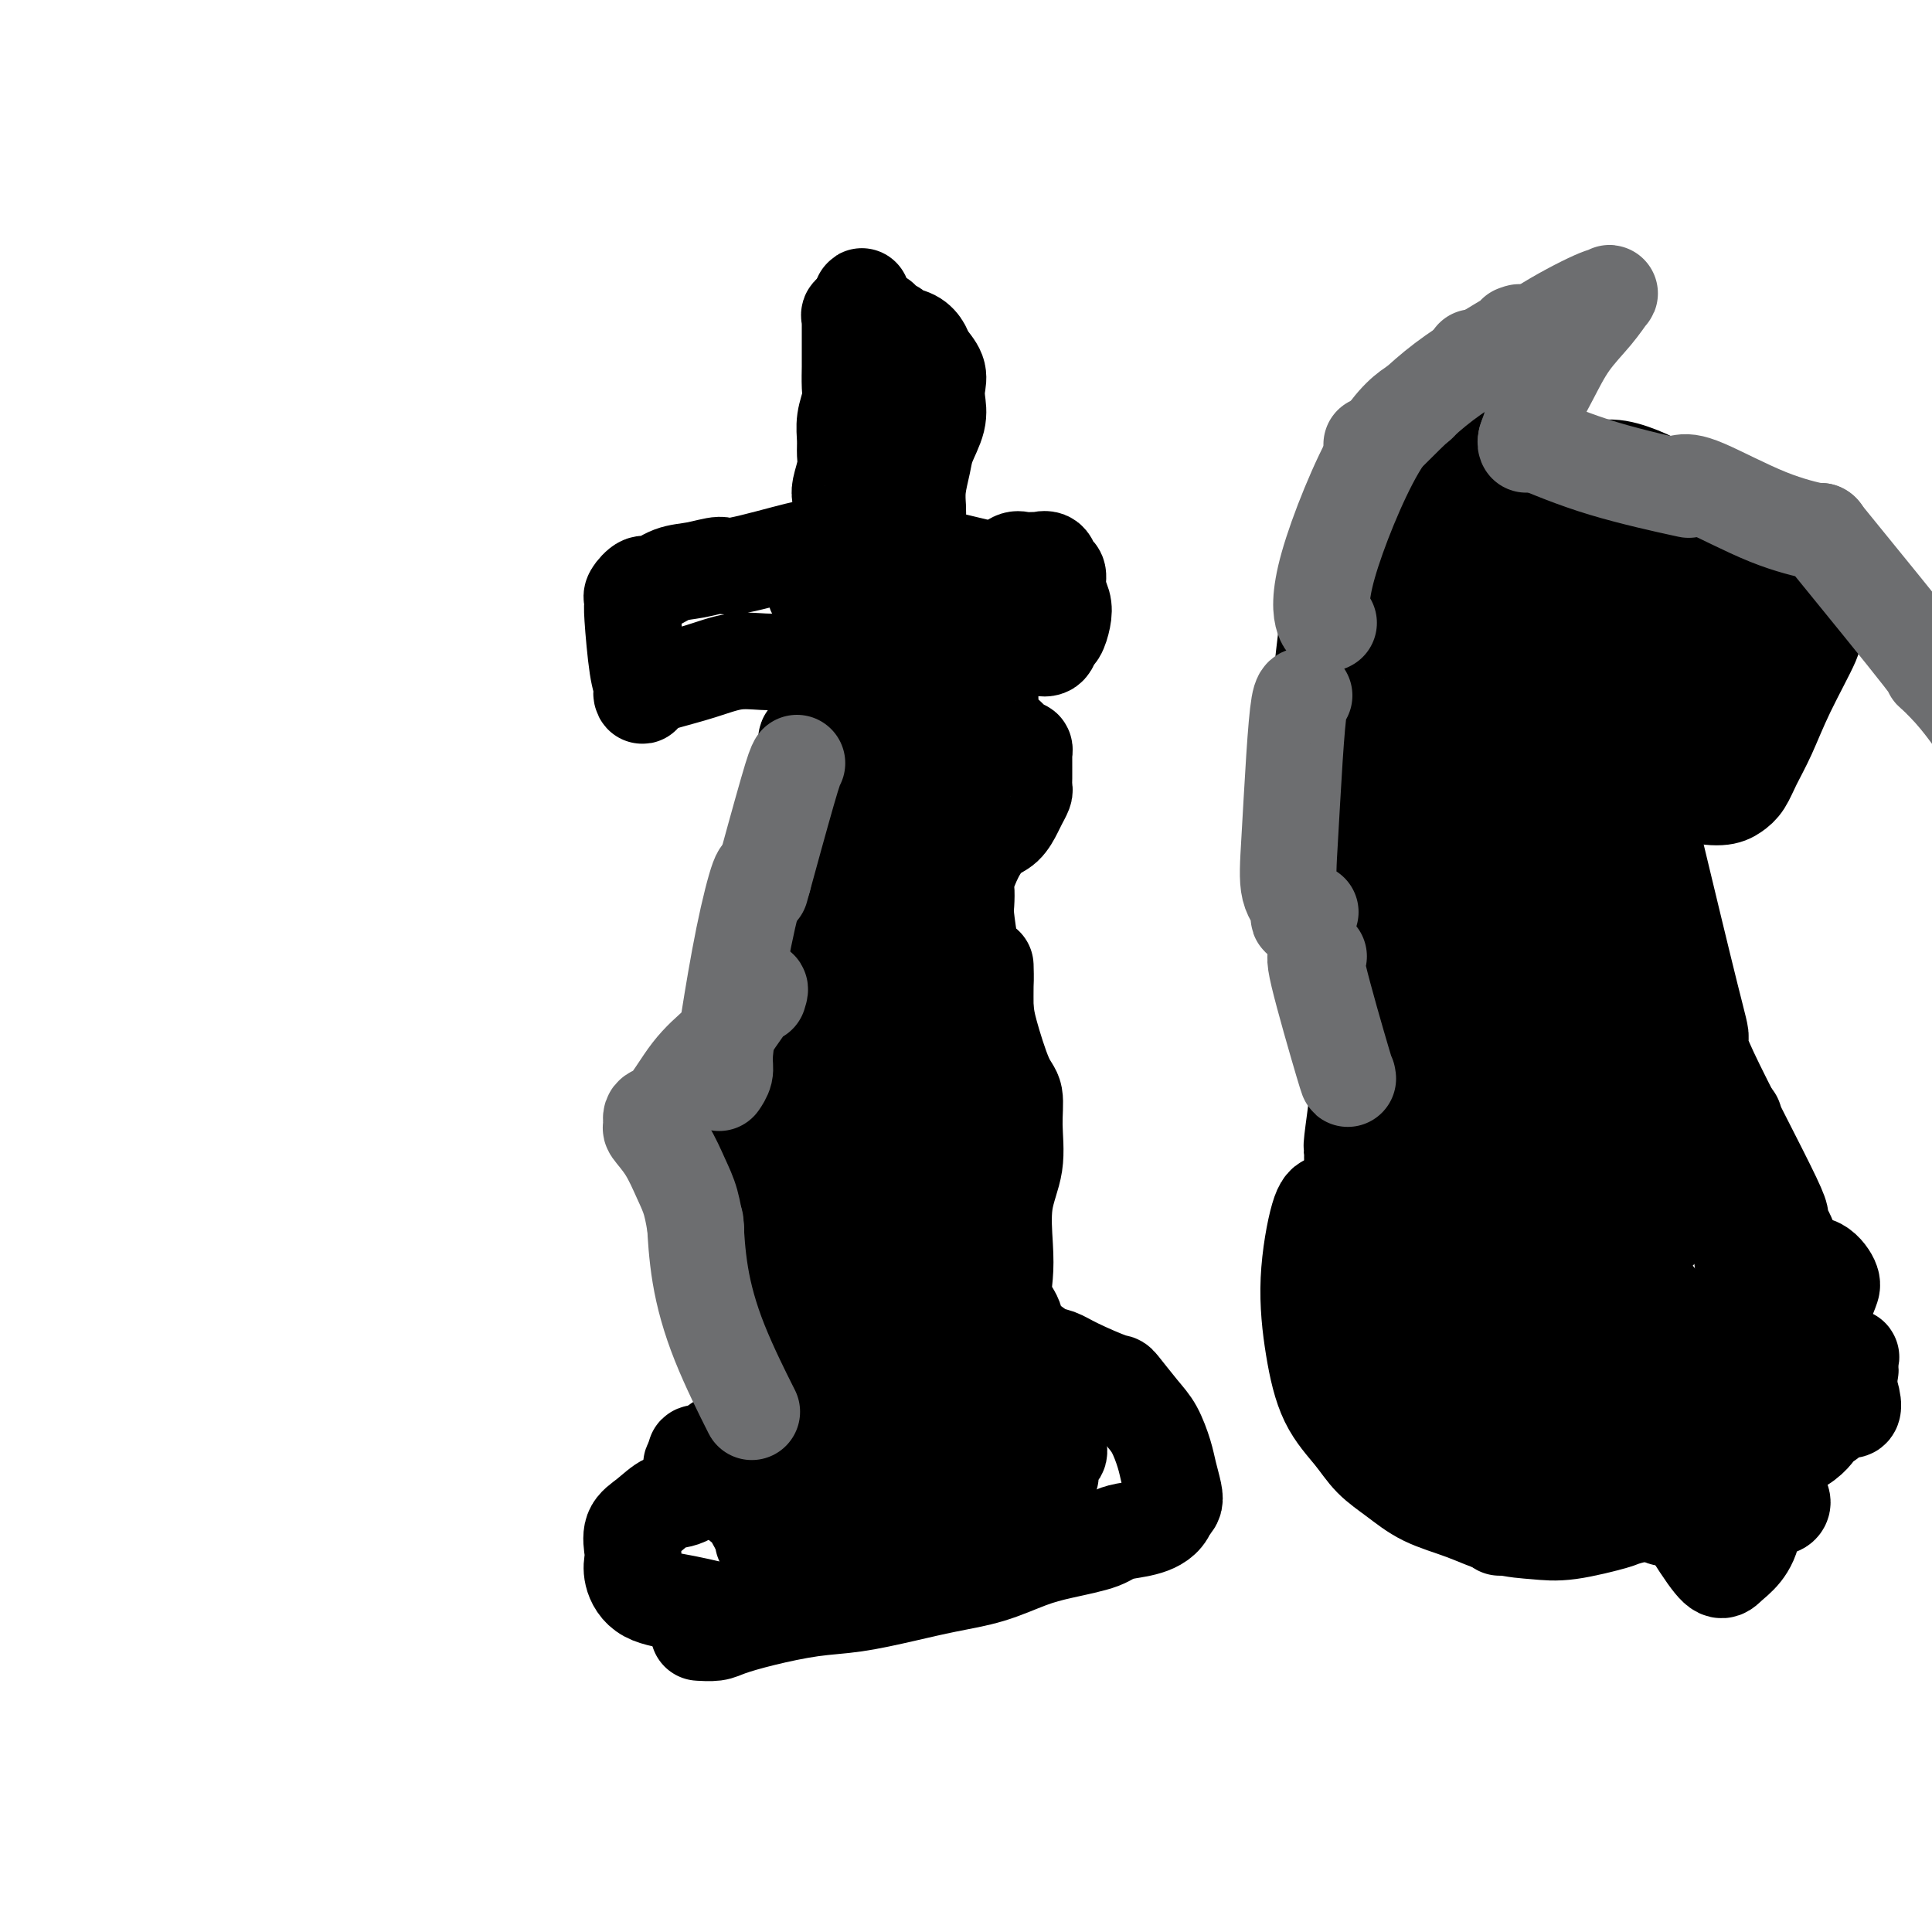 <svg viewBox='0 0 400 400' version='1.1' xmlns='http://www.w3.org/2000/svg' xmlns:xlink='http://www.w3.org/1999/xlink'><g fill='none' stroke='#000000' stroke-width='20' stroke-linecap='round' stroke-linejoin='round'><path d='M153,334c-0.045,0.192 -0.089,0.385 -2,0c-1.911,-0.385 -5.688,-1.347 -9,-2c-3.312,-0.653 -6.157,-0.997 -8,-2c-1.843,-1.003 -2.682,-2.666 -3,-4c-0.318,-1.334 -0.115,-2.341 0,-3c0.115,-0.659 0.142,-0.972 0,-2c-0.142,-1.028 -0.453,-2.772 0,-4c0.453,-1.228 1.670,-1.941 3,-3c1.330,-1.059 2.773,-2.465 4,-3c1.227,-0.535 2.240,-0.200 4,-1c1.760,-0.800 4.269,-2.735 6,-4c1.731,-1.265 2.684,-1.861 4,-3c1.316,-1.139 2.994,-2.823 4,-4c1.006,-1.177 1.341,-1.849 2,-3c0.659,-1.151 1.641,-2.781 2,-4c0.359,-1.219 0.096,-2.028 0,-3c-0.096,-0.972 -0.026,-2.106 0,-3c0.026,-0.894 0.007,-1.546 0,-2c-0.007,-0.454 -0.002,-0.709 0,-1c0.002,-0.291 0.000,-0.617 0,-1c-0.000,-0.383 -0.000,-0.824 0,-1c0.000,-0.176 0.000,-0.088 0,0'/><path d='M156,289c0.239,-1.717 0.477,-3.435 1,-6c0.523,-2.565 1.330,-5.979 2,-9c0.670,-3.021 1.202,-5.651 1,-7c-0.202,-1.349 -1.139,-1.419 -2,-2c-0.861,-0.581 -1.645,-1.674 -2,-3c-0.355,-1.326 -0.281,-2.883 -1,-2c-0.719,0.883 -2.230,4.208 -4,-2c-1.770,-6.208 -3.797,-21.948 -4,-29c-0.203,-7.052 1.420,-5.416 2,-5c0.580,0.416 0.118,-0.388 1,-2c0.882,-1.612 3.109,-4.032 4,-5c0.891,-0.968 0.445,-0.484 0,0'/><path d='M154,217c0.748,-1.404 1.497,-2.809 2,-4c0.503,-1.191 0.761,-2.169 1,-4c0.239,-1.831 0.460,-4.516 1,-6c0.540,-1.484 1.399,-1.767 2,-3c0.601,-1.233 0.944,-3.416 1,-5c0.056,-1.584 -0.174,-2.570 0,-4c0.174,-1.430 0.752,-3.303 1,-5c0.248,-1.697 0.165,-3.217 0,-4c-0.165,-0.783 -0.412,-0.829 0,-3c0.412,-2.171 1.483,-6.465 2,-8c0.517,-1.535 0.478,-0.309 1,-1c0.522,-0.691 1.604,-3.298 2,-5c0.396,-1.702 0.106,-2.497 0,-3c-0.106,-0.503 -0.028,-0.713 0,-1c0.028,-0.287 0.008,-0.650 0,-1c-0.008,-0.350 -0.002,-0.685 0,-1c0.002,-0.315 0.001,-0.608 0,-1c-0.001,-0.392 -0.001,-0.883 0,-1c0.001,-0.117 0.003,0.140 0,0c-0.003,-0.140 -0.011,-0.677 0,-1c0.011,-0.323 0.041,-0.433 0,-1c-0.041,-0.567 -0.155,-1.591 0,-2c0.155,-0.409 0.577,-0.205 1,0'/><path d='M168,153c2.409,-10.124 1.430,-3.435 1,-1c-0.430,2.435 -0.311,0.616 0,0c0.311,-0.616 0.815,-0.028 1,0c0.185,0.028 0.049,-0.503 0,-1c-0.049,-0.497 -0.013,-0.961 0,-1c0.013,-0.039 0.004,0.347 0,0c-0.004,-0.347 -0.001,-1.425 0,-2c0.001,-0.575 0.000,-0.645 0,-1c-0.000,-0.355 -0.000,-0.994 0,-2c0.000,-1.006 0.001,-2.377 0,-3c-0.001,-0.623 -0.004,-0.496 0,-1c0.004,-0.504 0.015,-1.638 0,-2c-0.015,-0.362 -0.056,0.047 0,0c0.056,-0.047 0.207,-0.551 0,-1c-0.207,-0.449 -0.774,-0.843 -1,-1c-0.226,-0.157 -0.113,-0.079 0,0'/><path d='M169,137c-0.193,-2.476 -1.175,-0.665 -2,0c-0.825,0.665 -1.491,0.184 -2,0c-0.509,-0.184 -0.860,-0.071 -2,0c-1.140,0.071 -3.067,0.099 -5,0c-1.933,-0.099 -3.870,-0.325 -6,0c-2.130,0.325 -4.451,1.202 -7,2c-2.549,0.798 -5.324,1.517 -7,2c-1.676,0.483 -2.252,0.730 -3,1c-0.748,0.270 -1.667,0.564 -2,1c-0.333,0.436 -0.079,1.014 0,1c0.079,-0.014 -0.017,-0.619 0,-1c0.017,-0.381 0.149,-0.536 0,-1c-0.149,-0.464 -0.577,-1.236 -1,-4c-0.423,-2.764 -0.839,-7.519 -1,-10c-0.161,-2.481 -0.067,-2.687 0,-3c0.067,-0.313 0.106,-0.732 0,-1c-0.106,-0.268 -0.358,-0.386 0,-1c0.358,-0.614 1.325,-1.724 2,-2c0.675,-0.276 1.056,0.283 2,0c0.944,-0.283 2.450,-1.407 4,-2c1.550,-0.593 3.145,-0.653 5,-1c1.855,-0.347 3.972,-0.980 5,-1c1.028,-0.020 0.969,0.571 4,0c3.031,-0.571 9.152,-2.306 12,-3c2.848,-0.694 2.424,-0.347 2,0'/><path d='M167,114c5.543,-1.246 2.399,-0.859 2,-1c-0.399,-0.141 1.946,-0.808 3,-1c1.054,-0.192 0.818,0.090 1,0c0.182,-0.090 0.781,-0.552 1,-1c0.219,-0.448 0.059,-0.882 0,-1c-0.059,-0.118 -0.015,0.081 0,0c0.015,-0.081 0.003,-0.443 0,-1c-0.003,-0.557 0.003,-1.311 0,-2c-0.003,-0.689 -0.015,-1.314 0,-2c0.015,-0.686 0.057,-1.432 0,-2c-0.057,-0.568 -0.212,-0.959 0,-2c0.212,-1.041 0.793,-2.733 1,-4c0.207,-1.267 0.041,-2.109 0,-3c-0.041,-0.891 0.041,-1.833 0,-3c-0.041,-1.167 -0.207,-2.561 0,-4c0.207,-1.439 0.788,-2.922 1,-4c0.212,-1.078 0.057,-1.751 0,-3c-0.057,-1.249 -0.015,-3.074 0,-4c0.015,-0.926 0.004,-0.951 0,-2c-0.004,-1.049 -0.001,-3.121 0,-4c0.001,-0.879 -0.001,-0.565 0,-1c0.001,-0.435 0.006,-1.619 0,-2c-0.006,-0.381 -0.022,0.042 0,0c0.022,-0.042 0.083,-0.550 0,-1c-0.083,-0.450 -0.309,-0.843 0,-1c0.309,-0.157 1.155,-0.079 2,0'/><path d='M178,65c0.671,-7.009 0.349,-2.033 1,0c0.651,2.033 2.275,1.121 3,1c0.725,-0.121 0.551,0.548 1,1c0.449,0.452 1.519,0.687 2,1c0.481,0.313 0.371,0.706 1,1c0.629,0.294 1.997,0.491 3,1c1.003,0.509 1.641,1.332 2,2c0.359,0.668 0.438,1.181 1,2c0.562,0.819 1.608,1.944 2,3c0.392,1.056 0.130,2.041 0,3c-0.130,0.959 -0.130,1.890 0,3c0.130,1.110 0.389,2.398 0,4c-0.389,1.602 -1.425,3.517 -2,5c-0.575,1.483 -0.690,2.533 -1,4c-0.310,1.467 -0.815,3.350 -1,5c-0.185,1.650 -0.050,3.068 0,4c0.050,0.932 0.013,1.377 0,2c-0.013,0.623 -0.004,1.425 0,2c0.004,0.575 0.001,0.924 0,1c-0.001,0.076 0.000,-0.120 0,0c-0.000,0.120 -0.001,0.558 0,1c0.001,0.442 0.004,0.889 0,1c-0.004,0.111 -0.017,-0.112 0,0c0.017,0.112 0.062,0.560 0,1c-0.062,0.440 -0.233,0.870 0,1c0.233,0.130 0.870,-0.042 1,0c0.130,0.042 -0.249,0.298 2,1c2.249,0.702 7.124,1.851 12,3'/><path d='M205,118c2.903,1.050 2.661,0.674 3,0c0.339,-0.674 1.261,-1.647 2,-2c0.739,-0.353 1.297,-0.088 2,0c0.703,0.088 1.551,-0.003 2,0c0.449,0.003 0.497,0.101 1,0c0.503,-0.101 1.459,-0.400 2,0c0.541,0.400 0.668,1.499 1,2c0.332,0.501 0.871,0.404 1,1c0.129,0.596 -0.151,1.885 0,3c0.151,1.115 0.732,2.058 1,3c0.268,0.942 0.222,1.885 0,3c-0.222,1.115 -0.621,2.404 -1,3c-0.379,0.596 -0.736,0.499 -1,1c-0.264,0.501 -0.433,1.598 -1,2c-0.567,0.402 -1.532,0.108 -2,0c-0.468,-0.108 -0.440,-0.029 -1,0c-0.560,0.029 -1.709,0.008 -2,0c-0.291,-0.008 0.276,-0.002 0,0c-0.276,0.002 -1.393,0.001 -2,0c-0.607,-0.001 -0.702,-0.000 -1,0c-0.298,0.000 -0.799,0.000 -1,0c-0.201,-0.000 -0.100,-0.000 0,0'/><path d='M208,134c-1.364,0.046 -0.275,0.160 0,0c0.275,-0.160 -0.264,-0.593 -1,0c-0.736,0.593 -1.670,2.214 -2,3c-0.330,0.786 -0.057,0.739 0,2c0.057,1.261 -0.101,3.830 0,6c0.101,2.170 0.462,3.939 1,5c0.538,1.061 1.255,1.412 2,2c0.745,0.588 1.520,1.414 2,2c0.480,0.586 0.664,0.934 1,1c0.336,0.066 0.822,-0.148 1,0c0.178,0.148 0.047,0.660 0,1c-0.047,0.340 -0.012,0.510 0,1c0.012,0.490 0.000,1.300 0,2c-0.000,0.700 0.012,1.289 0,2c-0.012,0.711 -0.047,1.546 0,2c0.047,0.454 0.175,0.529 0,1c-0.175,0.471 -0.655,1.338 -1,2c-0.345,0.662 -0.555,1.119 -1,2c-0.445,0.881 -1.124,2.185 -2,3c-0.876,0.815 -1.947,1.142 -3,2c-1.053,0.858 -2.087,2.246 -3,4c-0.913,1.754 -1.706,3.873 -2,5c-0.294,1.127 -0.089,1.261 0,2c0.089,0.739 0.062,2.084 0,3c-0.062,0.916 -0.161,1.405 0,3c0.161,1.595 0.580,4.298 1,7'/><path d='M201,197c0.335,2.903 0.673,2.662 1,3c0.327,0.338 0.641,1.257 1,3c0.359,1.743 0.761,4.312 1,6c0.239,1.688 0.315,2.497 1,5c0.685,2.503 1.980,6.700 3,9c1.020,2.300 1.765,2.704 2,4c0.235,1.296 -0.042,3.482 0,6c0.042,2.518 0.401,5.366 0,8c-0.401,2.634 -1.564,5.055 -2,8c-0.436,2.945 -0.146,6.414 0,9c0.146,2.586 0.147,4.288 0,6c-0.147,1.712 -0.442,3.433 0,5c0.442,1.567 1.623,2.978 2,4c0.377,1.022 -0.048,1.654 0,2c0.048,0.346 0.568,0.407 1,1c0.432,0.593 0.775,1.719 1,2c0.225,0.281 0.330,-0.281 1,0c0.670,0.281 1.903,1.406 3,2c1.097,0.594 2.058,0.659 3,1c0.942,0.341 1.866,0.960 4,2c2.134,1.040 5.479,2.501 7,3c1.521,0.499 1.219,0.036 2,1c0.781,0.964 2.643,3.354 4,5c1.357,1.646 2.207,2.549 3,4c0.793,1.451 1.530,3.450 2,5c0.470,1.550 0.672,2.653 1,4c0.328,1.347 0.781,2.940 1,4c0.219,1.060 0.206,1.589 0,2c-0.206,0.411 -0.603,0.706 -1,1'/><path d='M242,312c-0.914,4.132 -6.197,4.462 -9,5c-2.803,0.538 -3.124,1.285 -5,2c-1.876,0.715 -5.305,1.399 -8,2c-2.695,0.601 -4.654,1.121 -7,2c-2.346,0.879 -5.077,2.119 -8,3c-2.923,0.881 -6.036,1.405 -9,2c-2.964,0.595 -5.777,1.262 -9,2c-3.223,0.738 -6.854,1.546 -10,2c-3.146,0.454 -5.807,0.552 -9,1c-3.193,0.448 -6.919,1.244 -10,2c-3.081,0.756 -5.517,1.471 -7,2c-1.483,0.529 -2.015,0.873 -3,1c-0.985,0.127 -2.424,0.036 -3,0c-0.576,-0.036 -0.288,-0.018 0,0'/><path d='M174,120c-0.093,0.158 -0.187,0.316 0,1c0.187,0.684 0.653,1.895 1,3c0.347,1.105 0.573,2.104 2,4c1.427,1.896 4.053,4.688 6,6c1.947,1.312 3.215,1.145 4,1c0.785,-0.145 1.087,-0.267 1,-1c-0.087,-0.733 -0.564,-2.078 -1,-4c-0.436,-1.922 -0.831,-4.423 -2,-6c-1.169,-1.577 -3.110,-2.232 -5,-3c-1.890,-0.768 -3.727,-1.650 -5,-2c-1.273,-0.350 -1.983,-0.169 -3,0c-1.017,0.169 -2.343,0.327 -3,1c-0.657,0.673 -0.645,1.862 0,3c0.645,1.138 1.925,2.226 4,3c2.075,0.774 4.947,1.236 8,1c3.053,-0.236 6.287,-1.168 9,-2c2.713,-0.832 4.906,-1.564 6,-2c1.094,-0.436 1.089,-0.576 1,-1c-0.089,-0.424 -0.263,-1.132 -1,-2c-0.737,-0.868 -2.036,-1.896 -4,-3c-1.964,-1.104 -4.593,-2.286 -7,-3c-2.407,-0.714 -4.593,-0.962 -6,-1c-1.407,-0.038 -2.034,0.134 -3,0c-0.966,-0.134 -2.270,-0.575 -3,0c-0.730,0.575 -0.886,2.164 -1,4c-0.114,1.836 -0.184,3.917 0,7c0.184,3.083 0.624,7.166 1,13c0.376,5.834 0.688,13.417 1,21'/><path d='M174,158c0.029,11.025 -0.398,16.087 0,22c0.398,5.913 1.622,12.678 2,18c0.378,5.322 -0.089,9.200 0,12c0.089,2.800 0.735,4.522 1,6c0.265,1.478 0.148,2.711 0,3c-0.148,0.289 -0.327,-0.366 0,-1c0.327,-0.634 1.160,-1.246 1,-9c-0.160,-7.754 -1.311,-22.650 -2,-30c-0.689,-7.350 -0.914,-7.154 -1,-11c-0.086,-3.846 -0.033,-11.734 0,-16c0.033,-4.266 0.047,-4.908 0,-6c-0.047,-1.092 -0.154,-2.632 0,-3c0.154,-0.368 0.568,0.437 1,2c0.432,1.563 0.881,3.885 2,8c1.119,4.115 2.908,10.023 4,15c1.092,4.977 1.487,9.023 2,12c0.513,2.977 1.143,4.885 2,6c0.857,1.115 1.943,1.436 3,1c1.057,-0.436 2.087,-1.629 3,-5c0.913,-3.371 1.708,-8.921 2,-15c0.292,-6.079 0.081,-12.689 0,-18c-0.081,-5.311 -0.033,-9.324 0,-12c0.033,-2.676 0.049,-4.015 0,-5c-0.049,-0.985 -0.165,-1.618 0,-1c0.165,0.618 0.611,2.485 0,9c-0.611,6.515 -2.280,17.677 -4,28c-1.720,10.323 -3.491,19.807 -5,31c-1.509,11.193 -2.754,24.097 -4,37'/><path d='M181,236c-1.607,15.108 0.876,0.878 2,-5c1.124,-5.878 0.890,-3.404 1,-5c0.110,-1.596 0.564,-7.260 1,-11c0.436,-3.740 0.853,-5.554 1,-7c0.147,-1.446 0.024,-2.525 0,-3c-0.024,-0.475 0.053,-0.346 0,2c-0.053,2.346 -0.235,6.910 -1,13c-0.765,6.090 -2.115,13.708 -3,20c-0.885,6.292 -1.307,11.259 -2,15c-0.693,3.741 -1.657,6.257 -2,8c-0.343,1.743 -0.064,2.713 0,3c0.064,0.287 -0.087,-0.108 0,-3c0.087,-2.892 0.413,-8.282 0,-15c-0.413,-6.718 -1.565,-14.766 -2,-21c-0.435,-6.234 -0.152,-10.655 0,-14c0.152,-3.345 0.175,-5.613 0,-7c-0.175,-1.387 -0.548,-1.892 -1,-2c-0.452,-0.108 -0.984,0.183 -2,2c-1.016,1.817 -2.515,5.161 -4,10c-1.485,4.839 -2.957,11.171 -4,18c-1.043,6.829 -1.657,14.153 -2,20c-0.343,5.847 -0.414,10.217 0,13c0.414,2.783 1.312,3.979 2,5c0.688,1.021 1.165,1.866 2,0c0.835,-1.866 2.027,-6.444 3,-12c0.973,-5.556 1.725,-12.090 2,-18c0.275,-5.910 0.071,-11.197 0,-15c-0.071,-3.803 -0.009,-6.122 0,-7c0.009,-0.878 -0.036,-0.313 0,-1c0.036,-0.687 0.153,-2.625 0,8c-0.153,10.625 -0.577,33.812 -1,57'/><path d='M171,284c-0.179,10.050 -0.125,3.176 0,-2c0.125,-5.176 0.322,-8.655 0,-15c-0.322,-6.345 -1.162,-15.556 -2,-23c-0.838,-7.444 -1.675,-13.121 -2,-17c-0.325,-3.879 -0.137,-5.959 0,-7c0.137,-1.041 0.224,-1.043 0,-1c-0.224,0.043 -0.758,0.131 -1,3c-0.242,2.869 -0.194,8.518 0,16c0.194,7.482 0.532,16.795 1,25c0.468,8.205 1.065,15.301 2,20c0.935,4.699 2.206,7.000 3,9c0.794,2.000 1.110,3.699 2,4c0.890,0.301 2.355,-0.795 4,-4c1.645,-3.205 3.471,-8.519 5,-14c1.529,-5.481 2.760,-11.128 4,-22c1.240,-10.872 2.487,-26.969 3,-34c0.513,-7.031 0.291,-4.997 0,-6c-0.291,-1.003 -0.651,-5.042 -1,-7c-0.349,-1.958 -0.686,-1.833 -1,-1c-0.314,0.833 -0.606,2.374 -1,7c-0.394,4.626 -0.890,12.335 -1,21c-0.110,8.665 0.167,18.284 0,26c-0.167,7.716 -0.778,13.528 -1,18c-0.222,4.472 -0.056,7.603 0,10c0.056,2.397 0.002,4.061 0,5c-0.002,0.939 0.049,1.155 0,1c-0.049,-0.155 -0.199,-0.681 0,-1c0.199,-0.319 0.746,-0.432 1,-1c0.254,-0.568 0.215,-1.591 0,-2c-0.215,-0.409 -0.608,-0.205 -1,0'/><path d='M185,292c0.852,-0.479 2.981,-0.178 -5,2c-7.981,2.178 -26.074,6.232 -33,8c-6.926,1.768 -2.686,1.248 -1,1c1.686,-0.248 0.818,-0.225 0,0c-0.818,0.225 -1.587,0.654 1,2c2.587,1.346 8.529,3.611 14,5c5.471,1.389 10.471,1.902 15,3c4.529,1.098 8.586,2.782 12,4c3.414,1.218 6.186,1.969 8,2c1.814,0.031 2.669,-0.659 3,-1c0.331,-0.341 0.138,-0.332 -1,-1c-1.138,-0.668 -3.221,-2.013 -6,-3c-2.779,-0.987 -6.255,-1.615 -9,-2c-2.745,-0.385 -4.760,-0.528 -6,0c-1.240,0.528 -1.704,1.727 -2,2c-0.296,0.273 -0.423,-0.380 1,0c1.423,0.380 4.397,1.792 8,2c3.603,0.208 7.836,-0.788 12,-2c4.164,-1.212 8.259,-2.638 11,-4c2.741,-1.362 4.126,-2.658 5,-4c0.874,-1.342 1.235,-2.730 1,-4c-0.235,-1.270 -1.067,-2.423 -3,-4c-1.933,-1.577 -4.965,-3.577 -8,-5c-3.035,-1.423 -6.071,-2.268 -9,-4c-2.929,-1.732 -5.750,-4.351 -8,-6c-2.250,-1.649 -3.929,-2.328 -5,-12c-1.071,-9.672 -1.536,-28.336 -2,-47'/><path d='M178,224c0.141,-7.912 1.494,-4.191 2,-3c0.506,1.191 0.166,-0.148 0,1c-0.166,1.148 -0.158,4.782 0,13c0.158,8.218 0.467,21.018 1,29c0.533,7.982 1.292,11.144 2,14c0.708,2.856 1.367,5.407 2,7c0.633,1.593 1.242,2.229 2,2c0.758,-0.229 1.667,-1.325 3,-4c1.333,-2.675 3.090,-6.931 4,-11c0.910,-4.069 0.974,-7.952 1,-11c0.026,-3.048 0.015,-5.260 0,-7c-0.015,-1.740 -0.035,-3.006 0,-3c0.035,0.006 0.126,1.285 0,4c-0.126,2.715 -0.470,6.866 -1,12c-0.530,5.134 -1.246,11.252 -2,16c-0.754,4.748 -1.545,8.127 -2,11c-0.455,2.873 -0.573,5.239 -1,7c-0.427,1.761 -1.163,2.917 -2,4c-0.837,1.083 -1.775,2.094 -4,3c-2.225,0.906 -5.738,1.709 -9,2c-3.262,0.291 -6.275,0.071 -9,0c-2.725,-0.071 -5.164,0.007 -7,0c-1.836,-0.007 -3.069,-0.099 -4,0c-0.931,0.099 -1.559,0.387 -1,1c0.559,0.613 2.304,1.550 3,3c0.696,1.450 0.342,3.414 8,3c7.658,-0.414 23.329,-3.207 39,-6'/><path d='M203,311c6.293,-1.320 2.527,-1.621 2,-2c-0.527,-0.379 2.187,-0.838 3,-3c0.813,-2.162 -0.273,-6.029 -1,-8c-0.727,-1.971 -1.095,-2.047 -3,-6c-1.905,-3.953 -5.347,-11.782 -8,-19c-2.653,-7.218 -4.515,-13.824 -6,-19c-1.485,-5.176 -2.591,-8.923 -3,-12c-0.409,-3.077 -0.120,-5.485 0,-7c0.120,-1.515 0.073,-2.136 0,-3c-0.073,-0.864 -0.171,-1.970 0,-2c0.171,-0.030 0.612,1.015 1,2c0.388,0.985 0.722,1.908 1,6c0.278,4.092 0.500,11.352 1,18c0.500,6.648 1.277,12.682 2,18c0.723,5.318 1.393,9.918 2,13c0.607,3.082 1.153,4.647 2,6c0.847,1.353 1.996,2.496 3,3c1.004,0.504 1.861,0.370 3,0c1.139,-0.370 2.558,-0.976 4,-2c1.442,-1.024 2.908,-2.465 4,-3c1.092,-0.535 1.812,-0.165 3,0c1.188,0.165 2.845,0.123 4,1c1.155,0.877 1.810,2.672 2,4c0.190,1.328 -0.084,2.187 0,3c0.084,0.813 0.528,1.579 0,2c-0.528,0.421 -2.027,0.498 -2,2c0.027,1.502 1.579,4.429 -1,1c-2.579,-3.429 -9.290,-13.215 -16,-23'/><path d='M200,281c-3.010,-4.050 -2.034,-3.176 -2,-3c0.034,0.176 -0.875,-0.348 -2,0c-1.125,0.348 -2.465,1.566 -4,3c-1.535,1.434 -3.266,3.085 -5,5c-1.734,1.915 -3.470,4.096 -5,6c-1.530,1.904 -2.855,3.532 -4,5c-1.145,1.468 -2.111,2.775 -3,4c-0.889,1.225 -1.702,2.369 -2,3c-0.298,0.631 -0.081,0.750 0,1c0.081,0.250 0.027,0.630 0,1c-0.027,0.370 -0.025,0.730 0,1c0.025,0.270 0.074,0.452 1,1c0.926,0.548 2.730,1.464 5,2c2.270,0.536 5.005,0.693 8,1c2.995,0.307 6.251,0.766 9,1c2.749,0.234 4.992,0.245 7,0c2.008,-0.245 3.781,-0.746 5,-1c1.219,-0.254 1.882,-0.262 2,0c0.118,0.262 -0.311,0.793 -2,1c-1.689,0.207 -4.637,0.090 -9,0c-4.363,-0.090 -10.140,-0.154 -16,-1c-5.860,-0.846 -11.802,-2.474 -17,-4c-5.198,-1.526 -9.653,-2.952 -13,-4c-3.347,-1.048 -5.586,-1.720 -7,-2c-1.414,-0.280 -2.002,-0.168 -2,0c0.002,0.168 0.594,0.393 2,0c1.406,-0.393 3.624,-1.404 7,-2c3.376,-0.596 7.909,-0.776 12,-1c4.091,-0.224 7.740,-0.493 13,-2c5.260,-1.507 12.130,-4.254 19,-7'/><path d='M197,289c8.067,-2.909 2.734,-4.181 1,-6c-1.734,-1.819 0.133,-4.183 1,-7c0.867,-2.817 0.736,-6.085 1,-10c0.264,-3.915 0.922,-8.475 1,-14c0.078,-5.525 -0.424,-12.014 -1,-19c-0.576,-6.986 -1.226,-14.469 -2,-21c-0.774,-6.531 -1.671,-12.109 -2,-16c-0.329,-3.891 -0.090,-6.096 0,-8c0.090,-1.904 0.031,-3.508 0,-4c-0.031,-0.492 -0.035,0.129 0,0c0.035,-0.129 0.107,-1.009 0,0c-0.107,1.009 -0.394,3.906 0,7c0.394,3.094 1.467,6.387 2,10c0.533,3.613 0.525,7.548 1,11c0.475,3.452 1.434,6.421 2,8c0.566,1.579 0.740,1.767 1,2c0.260,0.233 0.605,0.510 1,0c0.395,-0.510 0.838,-1.808 1,-4c0.162,-2.192 0.042,-5.278 0,-8c-0.042,-2.722 -0.006,-5.078 0,-7c0.006,-1.922 -0.019,-3.409 0,-3c0.019,0.409 0.083,2.712 0,4c-0.083,1.288 -0.313,1.559 0,7c0.313,5.441 1.170,16.050 1,25c-0.170,8.950 -1.368,16.239 -2,23c-0.632,6.761 -0.700,12.994 -1,18c-0.300,5.006 -0.833,8.785 -1,12c-0.167,3.215 0.032,5.866 0,7c-0.032,1.134 -0.295,0.753 -1,1c-0.705,0.247 -1.853,1.124 -3,2'/><path d='M197,299c-8.903,0.466 -29.159,0.131 -38,0c-8.841,-0.131 -6.265,-0.059 -6,0c0.265,0.059 -1.781,0.105 -3,0c-1.219,-0.105 -1.612,-0.361 -1,0c0.612,0.361 2.228,1.340 4,2c1.772,0.660 3.699,1.002 7,2c3.301,0.998 7.977,2.653 12,4c4.023,1.347 7.394,2.385 11,3c3.606,0.615 7.448,0.806 11,1c3.552,0.194 6.813,0.392 9,1c2.187,0.608 3.299,1.627 4,2c0.701,0.373 0.992,0.100 1,0c0.008,-0.100 -0.266,-0.027 -1,0c-0.734,0.027 -1.927,0.007 -4,0c-2.073,-0.007 -5.028,-0.001 -7,0c-1.972,0.001 -2.963,-0.004 -4,0c-1.037,0.004 -2.120,0.018 -2,0c0.120,-0.018 1.443,-0.068 2,0c0.557,0.068 0.346,0.253 2,0c1.654,-0.253 5.171,-0.943 8,-2c2.829,-1.057 4.968,-2.482 6,-3c1.032,-0.518 0.957,-0.128 0,0c-0.957,0.128 -2.796,-0.004 -6,0c-3.204,0.004 -7.773,0.144 -15,1c-7.227,0.856 -17.114,2.428 -27,4'/><path d='M160,314c-7.124,0.940 -0.932,0.791 2,1c2.932,0.209 2.606,0.777 3,1c0.394,0.223 1.508,0.102 2,0c0.492,-0.102 0.362,-0.186 0,0c-0.362,0.186 -0.957,0.643 -2,1c-1.043,0.357 -2.533,0.615 -4,1c-1.467,0.385 -2.909,0.897 -3,1c-0.091,0.103 1.171,-0.201 2,0c0.829,0.201 1.227,0.909 4,1c2.773,0.091 7.921,-0.434 13,-1c5.079,-0.566 10.089,-1.172 14,-2c3.911,-0.828 6.723,-1.877 9,-3c2.277,-1.123 4.019,-2.320 5,-3c0.981,-0.680 1.202,-0.842 1,-1c-0.202,-0.158 -0.826,-0.310 -2,0c-1.174,0.310 -2.899,1.084 -6,2c-3.101,0.916 -7.577,1.975 -11,3c-3.423,1.025 -5.793,2.017 -8,2c-2.207,-0.017 -4.252,-1.045 -6,-2c-1.748,-0.955 -3.200,-1.839 -4,-3c-0.800,-1.161 -0.949,-2.598 -1,-4c-0.051,-1.402 -0.003,-2.767 1,-4c1.003,-1.233 2.962,-2.332 5,-3c2.038,-0.668 4.154,-0.905 5,-1c0.846,-0.095 0.423,-0.047 0,0'/><path d='M281,112c5.397,-6.367 10.795,-12.733 14,-16c3.205,-3.267 4.218,-3.433 5,-4c0.782,-0.567 1.332,-1.533 2,-2c0.668,-0.467 1.452,-0.435 2,0c0.548,0.435 0.858,1.272 1,2c0.142,0.728 0.116,1.345 0,2c-0.116,0.655 -0.321,1.346 0,2c0.321,0.654 1.169,1.271 2,2c0.831,0.729 1.646,1.569 3,2c1.354,0.431 3.249,0.454 5,0c1.751,-0.454 3.360,-1.384 5,-2c1.640,-0.616 3.310,-0.919 5,-1c1.690,-0.081 3.398,0.058 5,0c1.602,-0.058 3.096,-0.314 5,0c1.904,0.314 4.216,1.198 6,2c1.784,0.802 3.038,1.524 4,2c0.962,0.476 1.631,0.707 2,1c0.369,0.293 0.438,0.648 1,1c0.562,0.352 1.618,0.702 2,1c0.382,0.298 0.090,0.545 0,1c-0.090,0.455 0.023,1.119 0,2c-0.023,0.881 -0.181,1.978 0,3c0.181,1.022 0.703,1.967 1,3c0.297,1.033 0.371,2.152 1,3c0.629,0.848 1.815,1.424 3,2'/><path d='M355,118c3.288,3.285 6.507,2.997 8,3c1.493,0.003 1.261,0.296 2,1c0.739,0.704 2.451,1.820 4,3c1.549,1.180 2.935,2.423 4,3c1.065,0.577 1.807,0.487 2,1c0.193,0.513 -0.165,1.627 0,2c0.165,0.373 0.851,0.004 0,2c-0.851,1.996 -3.239,6.355 -5,10c-1.761,3.645 -2.895,6.574 -4,9c-1.105,2.426 -2.180,4.348 -3,6c-0.820,1.652 -1.383,3.035 -2,4c-0.617,0.965 -1.288,1.513 -2,2c-0.712,0.487 -1.466,0.915 -3,1c-1.534,0.085 -3.847,-0.173 -6,-1c-2.153,-0.827 -4.147,-2.224 -6,-3c-1.853,-0.776 -3.565,-0.929 -5,-1c-1.435,-0.071 -2.595,-0.058 -3,0c-0.405,0.058 -0.057,0.160 0,0c0.057,-0.160 -0.177,-0.581 0,-1c0.177,-0.419 0.765,-0.834 1,-1c0.235,-0.166 0.118,-0.083 0,0'/><path d='M276,121c-1.304,9.836 -2.608,19.671 -3,28c-0.392,8.329 0.128,15.150 0,18c-0.128,2.850 -0.902,1.728 0,4c0.902,2.272 3.482,7.937 5,11c1.518,3.063 1.976,3.525 2,4c0.024,0.475 -0.386,0.962 0,2c0.386,1.038 1.568,2.627 2,4c0.432,1.373 0.116,2.531 0,4c-0.116,1.469 -0.030,3.248 0,5c0.030,1.752 0.004,3.476 0,5c-0.004,1.524 0.014,2.850 0,4c-0.014,1.150 -0.060,2.126 0,3c0.060,0.874 0.226,1.645 0,4c-0.226,2.355 -0.845,6.295 -1,8c-0.155,1.705 0.155,1.177 0,3c-0.155,1.823 -0.773,5.998 -1,8c-0.227,2.002 -0.061,1.832 0,2c0.061,0.168 0.016,0.675 0,1c-0.016,0.325 -0.004,0.469 0,1c0.004,0.531 0.001,1.451 0,2c-0.001,0.549 -0.000,0.728 0,1c0.000,0.272 0.000,0.636 0,1'/><path d='M280,244c-0.324,8.162 -0.133,2.568 0,1c0.133,-1.568 0.207,0.890 0,2c-0.207,1.110 -0.696,0.872 -1,2c-0.304,1.128 -0.422,3.622 -1,6c-0.578,2.378 -1.617,4.640 -2,6c-0.383,1.360 -0.109,1.817 0,2c0.109,0.183 0.055,0.091 0,0'/><path d='M342,173c3.111,12.936 6.222,25.872 8,33c1.778,7.128 2.225,8.448 2,9c-0.225,0.552 -1.120,0.335 2,7c3.120,6.665 10.255,20.212 13,26c2.745,5.788 1.102,3.817 1,4c-0.102,0.183 1.339,2.519 2,4c0.661,1.481 0.544,2.108 1,4c0.456,1.892 1.487,5.048 2,7c0.513,1.952 0.510,2.699 1,4c0.490,1.301 1.474,3.157 2,4c0.526,0.843 0.593,0.675 1,1c0.407,0.325 1.153,1.143 2,2c0.847,0.857 1.796,1.753 2,2c0.204,0.247 -0.337,-0.155 0,0c0.337,0.155 1.552,0.868 2,1c0.448,0.132 0.130,-0.315 0,0c-0.130,0.315 -0.074,1.393 0,2c0.074,0.607 0.164,0.745 0,1c-0.164,0.255 -0.582,0.628 -1,1'/><path d='M382,285c3.914,10.716 -0.301,6.006 -2,5c-1.699,-1.006 -0.883,1.692 -1,3c-0.117,1.308 -1.166,1.227 -2,2c-0.834,0.773 -1.453,2.399 -4,4c-2.547,1.601 -7.021,3.177 -9,4c-1.979,0.823 -1.462,0.893 -3,1c-1.538,0.107 -5.131,0.253 -9,1c-3.869,0.747 -8.013,2.097 -11,3c-2.987,0.903 -4.815,1.360 -7,2c-2.185,0.640 -4.726,1.464 -7,2c-2.274,0.536 -4.280,0.783 -6,1c-1.720,0.217 -3.156,0.405 -5,1c-1.844,0.595 -4.098,1.599 -5,2c-0.902,0.401 -0.451,0.201 0,0'/><path d='M275,249c-0.604,0.144 -1.207,0.288 -2,3c-0.793,2.712 -1.774,7.993 -2,13c-0.226,5.007 0.304,9.742 1,14c0.696,4.258 1.558,8.040 3,11c1.442,2.960 3.464,5.099 5,7c1.536,1.901 2.586,3.563 4,5c1.414,1.437 3.192,2.647 5,4c1.808,1.353 3.647,2.848 6,4c2.353,1.152 5.220,1.962 8,3c2.780,1.038 5.473,2.305 8,3c2.527,0.695 4.887,0.820 7,1c2.113,0.180 3.979,0.415 7,0c3.021,-0.415 7.199,-1.482 9,-2c1.801,-0.518 1.227,-0.489 3,-1c1.773,-0.511 5.895,-1.563 8,-2c2.105,-0.437 2.194,-0.258 3,-1c0.806,-0.742 2.329,-2.404 4,-4c1.671,-1.596 3.491,-3.125 6,-6c2.509,-2.875 5.708,-7.096 7,-9c1.292,-1.904 0.677,-1.493 1,-2c0.323,-0.507 1.585,-1.934 2,-3c0.415,-1.066 -0.016,-1.772 0,-2c0.016,-0.228 0.478,0.021 0,0c-0.478,-0.021 -1.898,-0.313 -4,0c-2.102,0.313 -4.886,1.232 -7,2c-2.114,0.768 -3.557,1.384 -5,2'/><path d='M352,289c-4.715,0.946 -8.504,2.310 -13,3c-4.496,0.690 -9.701,0.706 -15,1c-5.299,0.294 -10.692,0.867 -15,1c-4.308,0.133 -7.530,-0.174 -10,0c-2.470,0.174 -4.186,0.829 -4,1c0.186,0.171 2.274,-0.142 5,-1c2.726,-0.858 6.088,-2.262 10,-4c3.912,-1.738 8.372,-3.812 12,-6c3.628,-2.188 6.423,-4.490 8,-7c1.577,-2.510 1.935,-5.227 2,-8c0.065,-2.773 -0.164,-5.602 -2,-10c-1.836,-4.398 -5.281,-10.365 -9,-16c-3.719,-5.635 -7.714,-10.936 -11,-16c-3.286,-5.064 -5.865,-9.890 -8,-15c-2.135,-5.110 -3.827,-10.505 -5,-13c-1.173,-2.495 -1.826,-2.089 -1,-15c0.826,-12.911 3.133,-39.140 4,-49c0.867,-9.860 0.296,-3.351 0,-1c-0.296,2.351 -0.318,0.546 -1,3c-0.682,2.454 -2.025,9.169 -3,16c-0.975,6.831 -1.581,13.780 -2,19c-0.419,5.220 -0.651,8.713 -1,14c-0.349,5.287 -0.814,12.368 0,7c0.814,-5.368 2.907,-23.184 5,-41'/><path d='M298,152c0.772,-10.600 0.201,-16.599 0,-20c-0.201,-3.401 -0.031,-4.204 0,-5c0.031,-0.796 -0.078,-1.583 0,-2c0.078,-0.417 0.341,-0.462 1,0c0.659,0.462 1.713,1.433 3,2c1.287,0.567 2.808,0.732 5,0c2.192,-0.732 5.057,-2.359 7,-4c1.943,-1.641 2.964,-3.296 4,-5c1.036,-1.704 2.085,-3.455 3,-5c0.915,-1.545 1.695,-2.882 2,-3c0.305,-0.118 0.135,0.984 0,2c-0.135,1.016 -0.235,1.945 0,3c0.235,1.055 0.804,2.234 2,4c1.196,1.766 3.017,4.118 5,6c1.983,1.882 4.127,3.294 6,4c1.873,0.706 3.475,0.708 5,1c1.525,0.292 2.974,0.876 4,1c1.026,0.124 1.629,-0.211 2,-1c0.371,-0.789 0.511,-2.033 0,-4c-0.511,-1.967 -1.671,-4.659 -4,-7c-2.329,-2.341 -5.826,-4.331 -9,-6c-3.174,-1.669 -6.024,-3.016 -9,-4c-2.976,-0.984 -6.076,-1.604 -9,-1c-2.924,0.604 -5.672,2.432 -9,3c-3.328,0.568 -7.237,-0.123 -7,5c0.237,5.123 4.618,16.062 9,27'/><path d='M309,143c3.769,2.436 8.693,-4.973 9,-11c0.307,-6.027 -4.002,-10.670 -6,-13c-1.998,-2.330 -1.686,-2.345 -3,-3c-1.314,-0.655 -4.256,-1.949 -7,-2c-2.744,-0.051 -5.291,1.140 -8,4c-2.709,2.860 -5.581,7.389 -7,13c-1.419,5.611 -1.383,12.304 -1,20c0.383,7.696 1.115,16.397 2,23c0.885,6.603 1.922,11.109 3,14c1.078,2.891 2.197,4.166 3,5c0.803,0.834 1.290,1.226 2,1c0.710,-0.226 1.644,-1.069 2,-4c0.356,-2.931 0.134,-7.951 0,-13c-0.134,-5.049 -0.181,-10.129 -1,-15c-0.819,-4.871 -2.409,-9.533 -3,-12c-0.591,-2.467 -0.182,-2.740 -1,-1c-0.818,1.740 -2.862,5.493 -4,8c-1.138,2.507 -1.370,3.767 -2,9c-0.630,5.233 -1.660,14.440 -2,23c-0.340,8.560 0.008,16.475 0,24c-0.008,7.525 -0.373,14.660 0,20c0.373,5.340 1.484,8.883 2,11c0.516,2.117 0.437,2.806 1,3c0.563,0.194 1.770,-0.108 3,-3c1.230,-2.892 2.484,-8.373 3,-11c0.516,-2.627 0.293,-2.400 -1,-7c-1.293,-4.600 -3.655,-14.029 -3,-5c0.655,9.029 4.328,36.514 8,64'/><path d='M298,285c2.399,9.063 4.395,-0.279 7,-7c2.605,-6.721 5.819,-10.822 8,-18c2.181,-7.178 3.328,-17.433 4,-27c0.672,-9.567 0.870,-18.447 0,-35c-0.870,-16.553 -2.808,-40.778 -4,-52c-1.192,-11.222 -1.639,-9.440 -2,-12c-0.361,-2.560 -0.636,-9.461 -1,-13c-0.364,-3.539 -0.817,-3.714 -1,-4c-0.183,-0.286 -0.097,-0.682 0,-1c0.097,-0.318 0.205,-0.557 0,1c-0.205,1.557 -0.723,4.909 -1,8c-0.277,3.091 -0.313,5.921 0,9c0.313,3.079 0.977,6.408 2,9c1.023,2.592 2.407,4.447 3,6c0.593,1.553 0.395,2.803 3,3c2.605,0.197 8.015,-0.658 11,-1c2.985,-0.342 3.547,-0.172 6,-1c2.453,-0.828 6.798,-2.653 10,-4c3.202,-1.347 5.262,-2.217 7,-3c1.738,-0.783 3.154,-1.478 4,-2c0.846,-0.522 1.124,-0.871 1,-1c-0.124,-0.129 -0.648,-0.039 -1,0c-0.352,0.039 -0.531,0.027 -1,0c-0.469,-0.027 -1.229,-0.069 -2,0c-0.771,0.069 -1.554,0.249 -3,1c-1.446,0.751 -3.556,2.072 0,0c3.556,-2.072 12.778,-7.536 22,-13'/><path d='M370,128c3.667,-2.265 1.835,-1.426 0,-2c-1.835,-0.574 -3.673,-2.561 -5,-3c-1.327,-0.439 -2.143,0.672 -4,2c-1.857,1.328 -4.755,2.875 -7,5c-2.245,2.125 -3.836,4.828 -5,8c-1.164,3.172 -1.902,6.812 -2,10c-0.098,3.188 0.444,5.922 1,8c0.556,2.078 1.127,3.499 2,5c0.873,1.501 2.050,3.083 3,3c0.950,-0.083 1.675,-1.832 3,-3c1.325,-1.168 3.249,-1.755 4,-6c0.751,-4.245 0.328,-12.147 0,-16c-0.328,-3.853 -0.560,-3.656 -1,-5c-0.440,-1.344 -1.088,-4.228 -2,-6c-0.912,-1.772 -2.088,-2.431 -3,-3c-0.912,-0.569 -1.560,-1.047 -2,-1c-0.440,0.047 -0.672,0.618 -1,1c-0.328,0.382 -0.752,0.575 -1,1c-0.248,0.425 -0.322,1.081 0,2c0.322,0.919 1.039,2.102 2,3c0.961,0.898 2.166,1.510 3,2c0.834,0.490 1.296,0.858 2,1c0.704,0.142 1.651,0.059 2,0c0.349,-0.059 0.102,-0.093 0,0c-0.102,0.093 -0.058,0.314 -1,0c-0.942,-0.314 -2.869,-1.161 -4,-3c-1.131,-1.839 -1.466,-4.668 -6,-3c-4.534,1.668 -13.267,7.834 -22,14'/><path d='M326,142c-2.784,6.690 1.254,16.416 4,22c2.746,5.584 4.198,7.028 6,9c1.802,1.972 3.955,4.474 5,6c1.045,1.526 0.982,2.078 1,3c0.018,0.922 0.118,2.214 -1,4c-1.118,1.786 -3.455,4.064 -5,7c-1.545,2.936 -2.298,6.528 -3,11c-0.702,4.472 -1.352,9.824 -1,16c0.352,6.176 1.707,13.176 3,18c1.293,4.824 2.524,7.471 4,10c1.476,2.529 3.198,4.939 4,6c0.802,1.061 0.686,0.772 1,0c0.314,-0.772 1.060,-2.026 1,-5c-0.060,-2.974 -0.927,-7.667 -3,-14c-2.073,-6.333 -5.354,-14.307 -8,-24c-2.646,-9.693 -4.658,-21.104 -6,-32c-1.342,-10.896 -2.014,-21.278 -3,-29c-0.986,-7.722 -2.287,-12.783 -3,-16c-0.713,-3.217 -0.839,-4.590 -1,-5c-0.161,-0.410 -0.359,0.145 -1,2c-0.641,1.855 -1.727,5.012 -2,16c-0.273,10.988 0.266,29.808 1,43c0.734,13.192 1.661,20.755 2,25c0.339,4.245 0.088,5.174 0,9c-0.088,3.826 -0.013,10.551 0,14c0.013,3.449 -0.035,3.621 1,6c1.035,2.379 3.153,6.965 0,0c-3.153,-6.965 -11.576,-25.483 -20,-44'/><path d='M302,200c-3.463,-2.390 -2.122,13.635 -1,25c1.122,11.365 2.023,18.068 3,24c0.977,5.932 2.030,11.091 3,15c0.970,3.909 1.857,6.566 3,8c1.143,1.434 2.544,1.644 4,1c1.456,-0.644 2.969,-2.140 5,-5c2.031,-2.860 4.581,-7.082 7,-11c2.419,-3.918 4.707,-7.533 6,-10c1.293,-2.467 1.589,-3.787 2,-4c0.411,-0.213 0.935,0.682 1,0c0.065,-0.682 -0.330,-2.940 -1,4c-0.670,6.940 -1.614,23.077 2,38c3.614,14.923 11.788,28.631 16,35c4.212,6.369 4.462,5.398 6,4c1.538,-1.398 4.365,-3.224 5,-8c0.635,-4.776 -0.920,-12.502 -4,-20c-3.080,-7.498 -7.685,-14.769 -11,-20c-3.315,-5.231 -5.342,-8.423 -8,-10c-2.658,-1.577 -5.949,-1.538 -8,-1c-2.051,0.538 -2.863,1.576 -4,3c-1.137,1.424 -2.597,3.235 -3,5c-0.403,1.765 0.253,3.483 0,4c-0.253,0.517 -1.414,-0.169 0,1c1.414,1.169 5.404,4.191 -1,-2c-6.404,-6.191 -23.202,-21.596 -40,-37'/><path d='M284,239c-6.443,-5.723 -2.051,-1.032 -1,2c1.051,3.032 -1.239,4.403 -1,8c0.239,3.597 3.008,9.418 5,14c1.992,4.582 3.206,7.924 5,11c1.794,3.076 4.167,5.886 6,7c1.833,1.114 3.127,0.531 5,0c1.873,-0.531 4.326,-1.010 6,-3c1.674,-1.990 2.568,-5.489 3,-8c0.432,-2.511 0.402,-4.033 0,-6c-0.402,-1.967 -1.174,-4.380 -3,-6c-1.826,-1.620 -4.705,-2.448 -7,-2c-2.295,0.448 -4.007,2.170 -6,4c-1.993,1.830 -4.268,3.767 -5,7c-0.732,3.233 0.078,7.762 2,13c1.922,5.238 4.957,11.185 8,16c3.043,4.815 6.094,8.499 13,11c6.906,2.501 17.669,3.819 23,4c5.331,0.181 5.232,-0.774 8,-3c2.768,-2.226 8.403,-5.724 12,-9c3.597,-3.276 5.154,-6.332 6,-9c0.846,-2.668 0.980,-4.949 1,-7c0.020,-2.051 -0.075,-3.871 -1,-5c-0.925,-1.129 -2.679,-1.568 -4,-2c-1.321,-0.432 -2.210,-0.856 -3,-1c-0.790,-0.144 -1.480,-0.008 -2,0c-0.520,0.008 -0.871,-0.113 -1,0c-0.129,0.113 -0.037,0.461 3,0c3.037,-0.461 9.018,-1.730 15,-3'/><path d='M371,272c2.874,-0.429 1.059,-0.000 1,0c-0.059,0.000 1.637,-0.428 3,-1c1.363,-0.572 2.394,-1.286 3,-2c0.606,-0.714 0.788,-1.427 1,-2c0.212,-0.573 0.456,-1.007 0,-2c-0.456,-0.993 -1.611,-2.545 -3,-3c-1.389,-0.455 -3.012,0.187 -5,1c-1.988,0.813 -4.341,1.796 -6,4c-1.659,2.204 -2.624,5.630 -3,9c-0.376,3.370 -0.163,6.685 0,10c0.163,3.315 0.276,6.629 1,10c0.724,3.371 2.058,6.797 3,9c0.942,2.203 1.491,3.183 2,4c0.509,0.817 0.977,1.471 1,2c0.023,0.529 -0.399,0.935 -1,1c-0.601,0.065 -1.379,-0.210 -3,-1c-1.621,-0.790 -4.084,-2.096 -8,-4c-3.916,-1.904 -9.286,-4.405 -15,-7c-5.714,-2.595 -11.772,-5.284 -18,-8c-6.228,-2.716 -12.625,-5.459 -18,-7c-5.375,-1.541 -9.728,-1.880 -13,-2c-3.272,-0.120 -5.462,-0.020 -7,0c-1.538,0.020 -2.426,-0.039 -3,0c-0.574,0.039 -0.836,0.176 -1,0c-0.164,-0.176 -0.229,-0.666 2,0c2.229,0.666 6.754,2.487 12,4c5.246,1.513 11.213,2.718 15,5c3.787,2.282 5.393,5.641 7,9'/><path d='M318,301c-0.636,1.568 -5.726,0.987 -8,1c-2.274,0.013 -1.734,0.620 -1,1c0.734,0.380 1.660,0.534 4,1c2.340,0.466 6.095,1.243 10,2c3.905,0.757 7.962,1.493 12,2c4.038,0.507 8.057,0.784 11,1c2.943,0.216 4.809,0.370 6,1c1.191,0.630 1.706,1.735 2,2c0.294,0.265 0.368,-0.309 -1,0c-1.368,0.309 -4.176,1.502 -6,2c-1.824,0.498 -2.662,0.301 -3,0c-0.338,-0.301 -0.175,-0.708 1,-1c1.175,-0.292 3.362,-0.471 6,-1c2.638,-0.529 5.727,-1.409 8,-2c2.273,-0.591 3.731,-0.893 5,-1c1.269,-0.107 2.351,-0.019 3,0c0.649,0.019 0.867,-0.032 1,0c0.133,0.032 0.181,0.147 0,0c-0.181,-0.147 -0.591,-0.555 -1,-1c-0.409,-0.445 -0.816,-0.927 -1,-2c-0.184,-1.073 -0.143,-2.737 0,-5c0.143,-2.263 0.388,-5.126 1,-8c0.612,-2.874 1.589,-5.759 3,-8c1.411,-2.241 3.254,-3.838 4,-5c0.746,-1.162 0.393,-1.890 1,-3c0.607,-1.110 2.173,-2.603 0,-1c-2.173,1.603 -8.087,6.301 -14,11'/><path d='M361,287c-2.198,0.177 -0.694,-4.380 0,-9c0.694,-4.620 0.579,-9.303 0,-15c-0.579,-5.697 -1.621,-12.407 -2,-18c-0.379,-5.593 -0.093,-10.070 0,-12c0.093,-1.930 -0.005,-1.313 0,-1c0.005,0.313 0.113,0.322 0,1c-0.113,0.678 -0.449,2.023 0,7c0.449,4.977 1.682,13.584 2,18c0.318,4.416 -0.279,4.641 0,7c0.279,2.359 1.434,6.853 2,10c0.566,3.147 0.544,4.947 1,6c0.456,1.053 1.392,1.361 2,2c0.608,0.639 0.888,1.611 1,2c0.112,0.389 0.056,0.194 0,0'/></g>
<g fill='none' stroke='#6D6E70' stroke-width='20' stroke-linecap='round' stroke-linejoin='round'><path d='M165,158c-0.289,0.533 -0.578,1.067 -2,6c-1.422,4.933 -3.978,14.267 -5,18c-1.022,3.733 -0.511,1.867 0,0'/><path d='M158,182c-0.165,-0.903 -0.330,-1.806 -1,0c-0.670,1.806 -1.843,6.320 -3,12c-1.157,5.680 -2.296,12.527 -3,17c-0.704,4.473 -0.973,6.571 -1,8c-0.027,1.429 0.189,2.187 0,3c-0.189,0.813 -0.782,1.680 -1,2c-0.218,0.320 -0.062,0.091 0,0c0.062,-0.091 0.031,-0.046 0,0'/><path d='M157,206c0.356,-1.111 0.711,-2.222 -1,0c-1.711,2.222 -5.489,7.778 -7,10c-1.511,2.222 -0.756,1.111 0,0'/><path d='M149,216c-2.062,1.788 -4.124,3.576 -6,6c-1.876,2.424 -3.566,5.483 -5,7c-1.434,1.517 -2.613,1.494 -3,2c-0.387,0.506 0.018,1.543 0,2c-0.018,0.457 -0.460,0.333 0,1c0.460,0.667 1.822,2.123 3,4c1.178,1.877 2.171,4.173 3,6c0.829,1.827 1.492,3.184 2,5c0.508,1.816 0.859,4.090 1,5c0.141,0.910 0.070,0.455 0,0'/><path d='M144,254c-0.040,-0.812 -0.080,-1.624 0,0c0.080,1.624 0.279,5.683 1,10c0.721,4.317 1.963,8.893 4,14c2.037,5.107 4.868,10.745 6,13c1.132,2.255 0.566,1.128 0,0'/><path d='M275,129c-0.021,0.012 -0.043,0.024 0,0c0.043,-0.024 0.149,-0.084 0,0c-0.149,0.084 -0.554,0.313 -1,-1c-0.446,-1.313 -0.934,-4.166 1,-11c1.934,-6.834 6.290,-17.648 10,-24c3.710,-6.352 6.774,-8.244 8,-9c1.226,-0.756 0.613,-0.378 0,0'/><path d='M284,92c0.861,-0.400 1.722,-0.801 4,-3c2.278,-2.199 5.971,-6.198 11,-10c5.029,-3.802 11.392,-7.408 14,-9c2.608,-1.592 1.459,-1.169 1,-1c-0.459,0.169 -0.230,0.085 0,0'/><path d='M315,69c0.000,0.000 0.100,0.100 0.1,0.1'/><path d='M270,144c-0.335,0.042 -0.670,0.083 -1,2c-0.330,1.917 -0.654,5.709 -1,11c-0.346,5.291 -0.712,12.079 -1,17c-0.288,4.921 -0.497,7.973 0,10c0.497,2.027 1.700,3.028 2,4c0.300,0.972 -0.304,1.916 0,2c0.304,0.084 1.515,-0.690 2,-1c0.485,-0.310 0.242,-0.155 0,0'/><path d='M273,198c-0.536,-0.256 -1.071,-0.512 0,4c1.071,4.512 3.750,13.792 5,18c1.250,4.208 1.071,3.345 1,3c-0.071,-0.345 -0.036,-0.173 0,0'/><path d='M305,74c0.400,0.000 0.800,0.000 2,0c1.200,0.000 3.200,0.000 4,0c0.800,0.000 0.400,0.000 0,0'/><path d='M311,74c-0.595,0.504 -1.191,1.008 0,0c1.191,-1.008 4.168,-3.527 8,-6c3.832,-2.473 8.517,-4.898 11,-6c2.483,-1.102 2.762,-0.880 3,-1c0.238,-0.120 0.435,-0.581 0,0c-0.435,0.581 -1.503,2.203 -3,4c-1.497,1.797 -3.424,3.770 -5,6c-1.576,2.230 -2.800,4.717 -4,7c-1.200,2.283 -2.374,4.363 -3,6c-0.626,1.637 -0.704,2.830 -1,4c-0.296,1.170 -0.810,2.315 -1,3c-0.190,0.685 -0.054,0.910 0,1c0.054,0.090 0.027,0.045 0,0'/><path d='M316,91c4.978,2.089 9.956,4.178 16,6c6.044,1.822 13.156,3.378 16,4c2.844,0.622 1.422,0.311 0,0'/><path d='M348,100c0.936,-0.166 1.872,-0.332 5,1c3.128,1.332 8.447,4.161 13,6c4.553,1.839 8.341,2.687 10,3c1.659,0.313 1.188,0.089 1,0c-0.188,-0.089 -0.094,-0.045 0,0'/><path d='M377,110c8.738,10.730 17.477,21.461 21,26c3.523,4.539 1.831,2.887 2,3c0.169,0.113 2.199,1.992 4,4c1.801,2.008 3.372,4.145 4,5c0.628,0.855 0.314,0.427 0,0'/></g>
</svg>